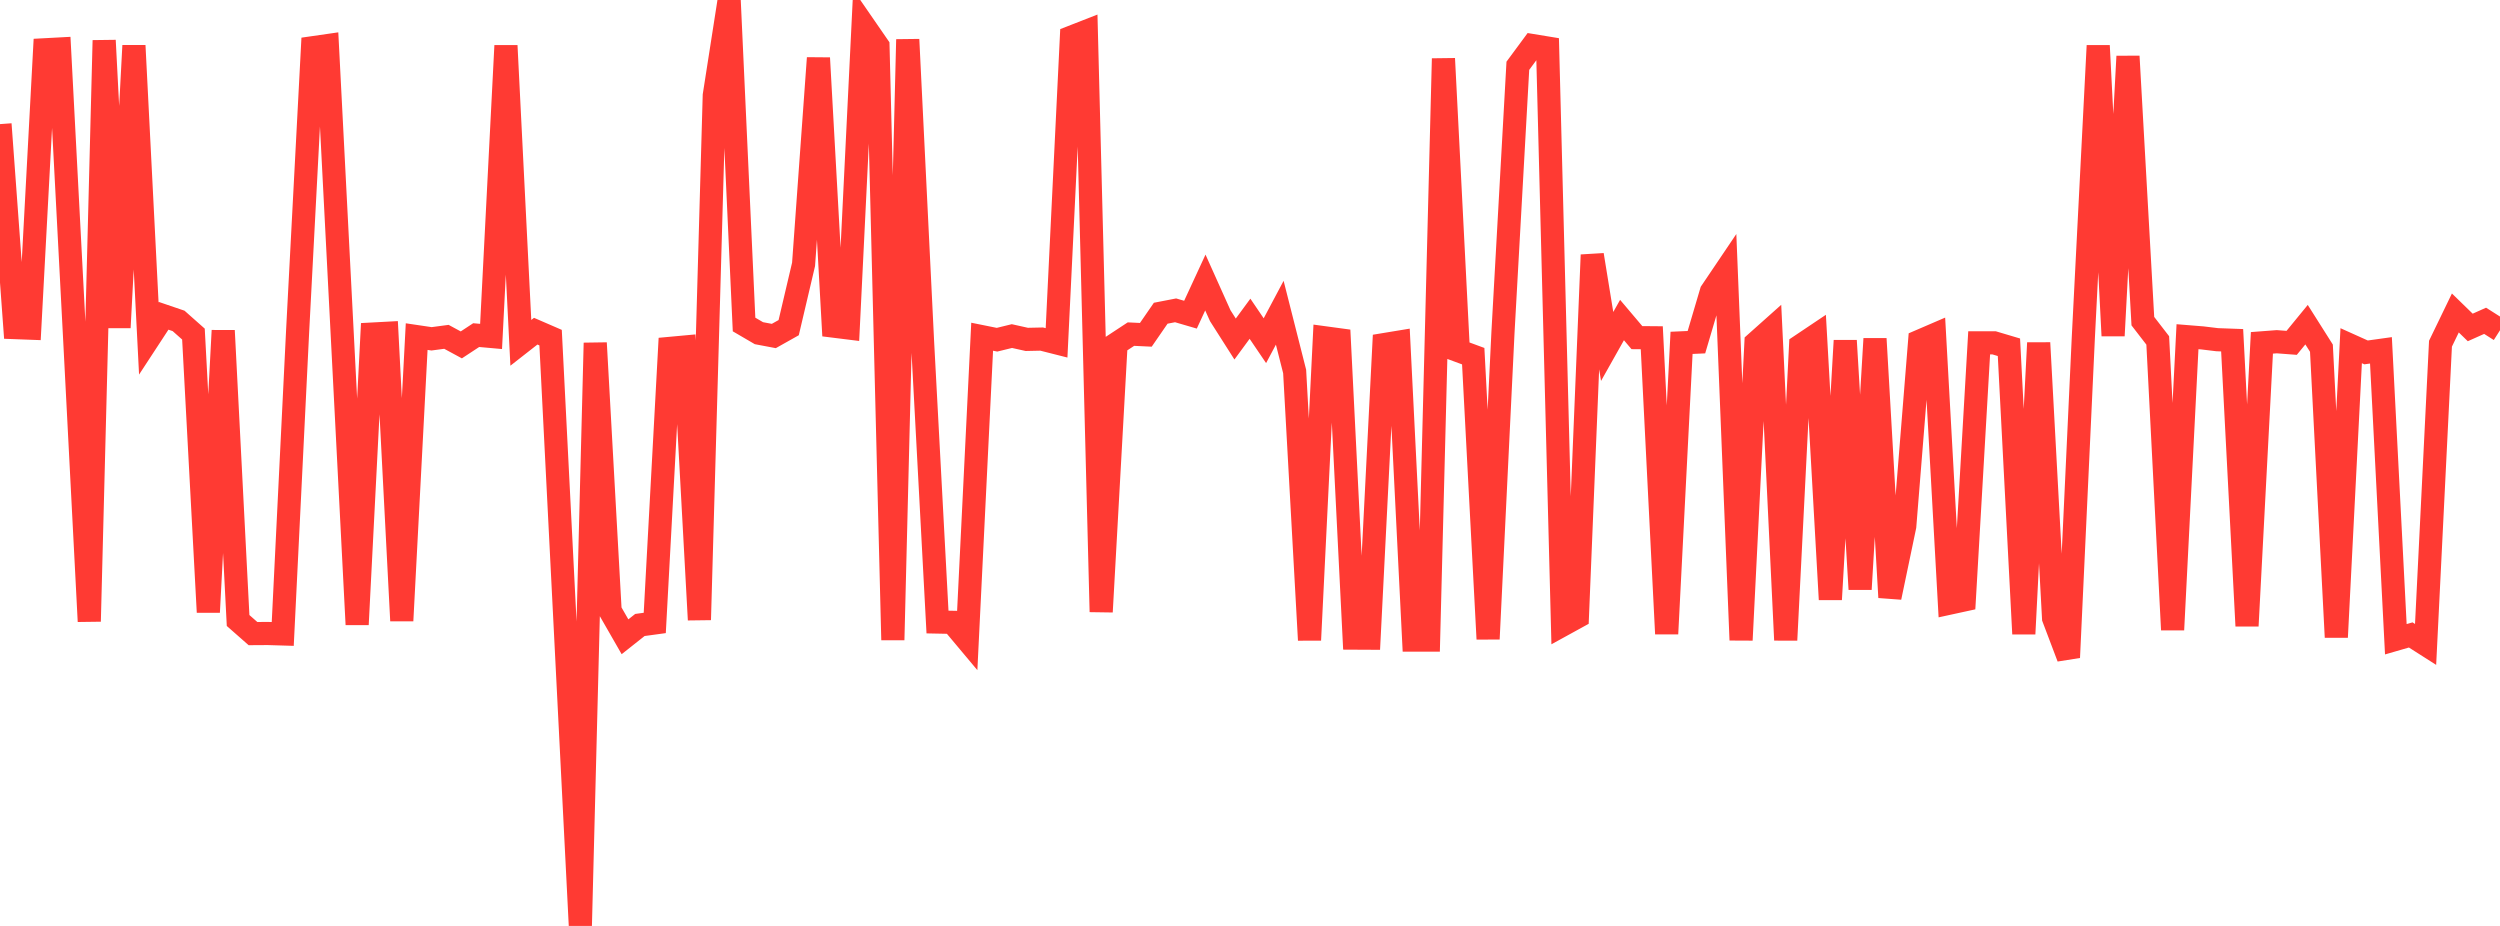 <?xml version="1.0" standalone="no"?>
<!DOCTYPE svg PUBLIC "-//W3C//DTD SVG 1.1//EN" "http://www.w3.org/Graphics/SVG/1.1/DTD/svg11.dtd">

<svg width="135" height="50" viewBox="0 0 135 50" preserveAspectRatio="none" 
  xmlns="http://www.w3.org/2000/svg"
  xmlns:xlink="http://www.w3.org/1999/xlink">


<polyline points="0.0, 6.702 0.804, 17.69 1.607, 17.72 2.411, 2.689 3.214, 2.646 4.018, 18.009 4.821, 33.556 5.625, 2.182 6.429, 17.691 7.232, 2.463 8.036, 18.281 8.839, 17.054 9.643, 17.328 10.446, 18.04 11.25, 33.059 12.054, 17.851 12.857, 33.507 13.661, 34.214 14.464, 34.209 15.268, 34.233 16.071, 17.898 16.875, 2.579 17.679, 2.463 18.482, 18.077 19.286, 33.726 20.089, 18.04 20.893, 17.997 21.696, 33.518 22.5, 18.177 23.304, 18.296 24.107, 18.189 24.911, 18.624 25.714, 18.096 26.518, 18.168 27.321, 2.466 28.125, 18.513 28.929, 17.884 29.732, 18.232 30.536, 34.112 31.339, 50.0 32.143, 18.519 32.946, 32.985 33.75, 34.386 34.554, 33.749 35.357, 33.639 36.161, 18.814 36.964, 18.74 37.768, 33.471 38.571, 5.154 39.375, 0.0 40.179, 17.523 40.982, 17.992 41.786, 18.144 42.589, 17.693 43.393, 14.273 44.196, 3.132 45.0, 17.609 45.804, 17.709 46.607, 1.321 47.411, 2.486 48.214, 34.56 49.018, 2.131 49.821, 18.515 50.625, 33.59 51.429, 33.606 52.232, 34.564 53.036, 18.183 53.839, 18.345 54.643, 18.148 55.446, 18.327 56.25, 18.31 57.054, 18.514 57.857, 2.006 58.661, 1.692 59.464, 33.04 60.268, 18.57 61.071, 18.042 61.875, 18.08 62.679, 16.914 63.482, 16.758 64.286, 16.993 65.089, 15.256 65.893, 17.047 66.696, 18.307 67.5, 17.212 68.304, 18.398 69.107, 16.887 69.911, 20.06 70.714, 34.564 71.518, 18.239 72.321, 18.348 73.125, 34.458 73.929, 34.462 74.732, 18.61 75.536, 18.477 76.339, 34.564 77.143, 34.564 77.946, 3.164 78.75, 18.936 79.554, 19.233 80.357, 34.505 81.161, 17.941 81.964, 3.552 82.768, 2.463 83.571, 2.595 84.375, 33.75 85.179, 33.308 85.982, 13.765 86.786, 18.709 87.589, 17.282 88.393, 18.232 89.196, 18.239 90.0, 34.226 90.804, 18.514 91.607, 18.478 92.411, 15.756 93.214, 14.566 94.018, 34.564 94.821, 18.514 95.625, 17.797 96.429, 34.564 97.232, 18.667 98.036, 18.128 98.839, 32.373 99.643, 18.393 100.446, 31.819 101.25, 18.293 102.054, 32.258 102.857, 28.414 103.661, 18.424 104.464, 18.078 105.268, 32.57 106.071, 32.395 106.875, 18.514 107.679, 18.513 108.482, 18.752 109.286, 34.229 110.089, 18.514 110.893, 33.381 111.696, 35.502 112.5, 18.225 113.304, 2.467 114.107, 18.129 114.911, 3.042 115.714, 17.342 116.518, 18.383 117.321, 34.009 118.125, 18.182 118.929, 18.247 119.732, 18.344 120.536, 18.373 121.339, 33.8 122.143, 18.514 122.946, 18.453 123.75, 18.514 124.554, 17.532 125.357, 18.802 126.161, 34.409 126.964, 18.668 127.768, 19.03 128.571, 18.918 129.375, 34.52 130.179, 34.287 130.982, 34.799 131.786, 18.56 132.589, 16.9 133.393, 17.682 134.196, 17.323 135.0, 17.834" fill="none" stroke="#ff3a33" stroke-width="1.25"/>

</svg>
